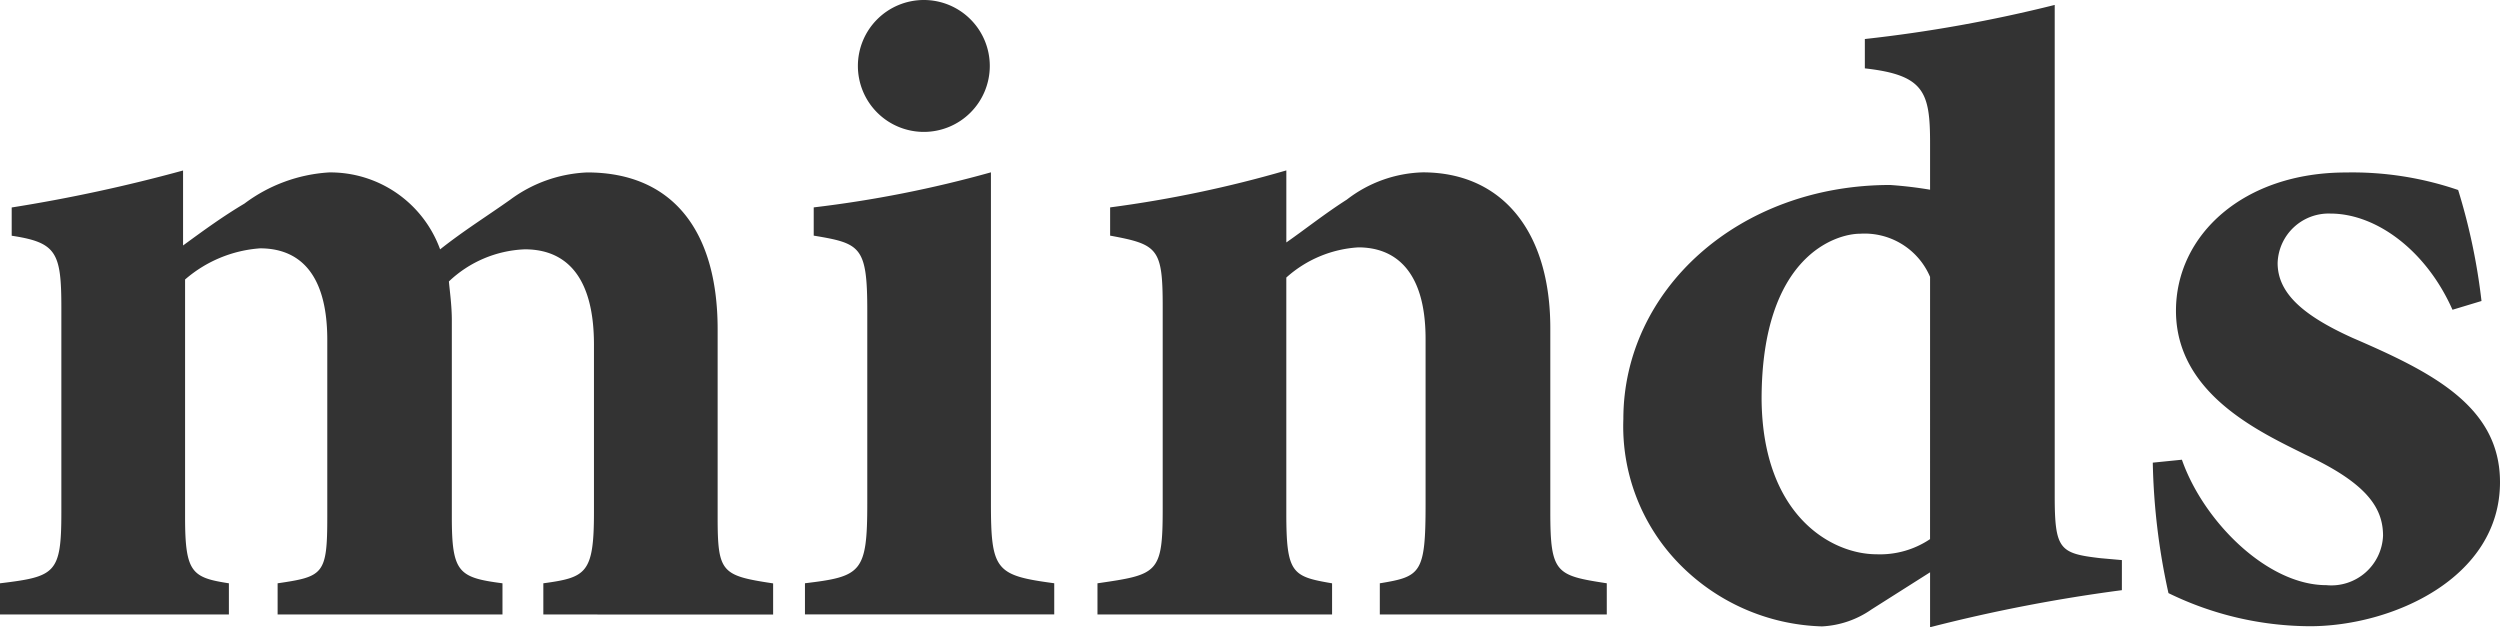 <svg id="logo" xmlns="http://www.w3.org/2000/svg" width="111.602" height="28" viewBox="0 0 111.602 28">
  <path id="path1" d="M555.062,433.792V432.4c1.912-.261,2.26-.435,2.26-3.174V421.75c0-3.565-1.7-4.259-3.085-4.259a5.213,5.213,0,0,0-3.391,1.434c.044.478.131,1.087.131,1.738v8.781c0,2.478.3,2.7,2.261,2.956v1.391H543.2V432.4c2.043-.3,2.217-.392,2.217-2.956v-7.911c0-3.13-1.391-4.086-3-4.086a5.731,5.731,0,0,0-3.348,1.391v10.606c0,2.478.3,2.7,1.956,2.956v1.391H530.807V432.4c2.477-.3,2.739-.435,2.739-3.174V420.1c0-2.477-.218-2.912-2.217-3.216v-1.261a70.683,70.683,0,0,0,7.65-1.651v3.347c.957-.7,1.782-1.3,2.739-1.869a7,7,0,0,1,3.781-1.392,5.212,5.212,0,0,1,4.955,3.435c1.043-.827,2.086-1.478,3.13-2.217a6.193,6.193,0,0,1,3.434-1.217c3.782,0,5.825,2.565,5.825,7v8.389c0,2.478.173,2.608,2.477,2.956v1.391Z" transform="translate(-530.807 -406.361)" fill="#333"/>
  <path id="path2" d="M572.706,433.8v-1.391c2.521-.3,2.782-.478,2.782-3.565v-8.606c0-2.869-.3-3-2.391-3.347V415.63a51.927,51.927,0,0,0,7.911-1.565v14.779c0,3,.217,3.216,2.826,3.565V433.8Z" transform="translate(-536.772 -406.372)" fill="#333"/>
  <path id="path3" d="M600.758,433.792V432.4c1.826-.3,2.043-.435,2.043-3.521V421.49c0-3.13-1.434-4.086-3-4.086a5.283,5.283,0,0,0-3.217,1.347v10.52c0,2.7.262,2.825,2.043,3.13v1.391H588.154V432.4c2.7-.392,2.912-.435,2.912-3.347v-9c0-2.608-.217-2.781-2.347-3.173v-1.261a52.858,52.858,0,0,0,7.866-1.651v3.216c.87-.608,1.739-1.3,2.7-1.912a5.793,5.793,0,0,1,3.39-1.217c3.52,0,5.694,2.608,5.694,6.955v8.215c0,2.739.261,2.826,2.521,3.174v1.391Z" transform="translate(-539.162 -406.361)" fill="#333"/>
  <path id="path4" d="M637.873,430.858a71.887,71.887,0,0,0-8.562,1.654V430.06l-2.609,1.654a4.227,4.227,0,0,1-2.216.761,9.283,9.283,0,0,1-6.414-2.836,8.781,8.781,0,0,1-2.453-6.425c0-5.75,5.129-10.444,11.91-10.444q.9.062,1.782.211V410.9c0-2.283-.262-3.04-2.912-3.336v-1.31a63.181,63.181,0,0,0,8.476-1.522v21.907c0,2.41.218,2.579,2.043,2.791l.956.085Zm-8.562-13.986a3.175,3.175,0,0,0-3.131-1.926c-1.042,0-4.39.963-4.39,7.393.044,5.2,3.131,6.916,5.129,6.916a4,4,0,0,0,2.391-.676Z" transform="translate(-543.151 -404.512)" fill="#333"/>
  <path id="path5" d="M656.393,420.2c-1.174-2.651-3.406-4.294-5.449-4.294a2.278,2.278,0,0,0-2.357,2.208c0,1.347,1.14,2.347,3.357,3.347,3.521,1.521,6.57,3.042,6.57,6.433,0,4.3-4.831,6.433-8.482,6.433a14.5,14.5,0,0,1-6.318-1.478,29.351,29.351,0,0,1-.7-5.824l1.3-.131c.956,2.739,3.8,5.6,6.448,5.6a2.311,2.311,0,0,0,2.531-2.208c0-1.261-.749-2.347-3.444-3.608-2-1-5.8-2.7-5.8-6.433,0-3.39,3.019-6.173,7.583-6.173a14.567,14.567,0,0,1,5.014.782,27.331,27.331,0,0,1,1.042,4.955Z" transform="translate(-546.912 -406.372)" fill="#333"/>
  <path id="path6" d="M581.283,407.428a2.944,2.944,0,1,1-2.944-2.944,2.944,2.944,0,0,1,2.944,2.944Z" transform="translate(-537.098 -404.484)" fill="#333"/>
</svg>

